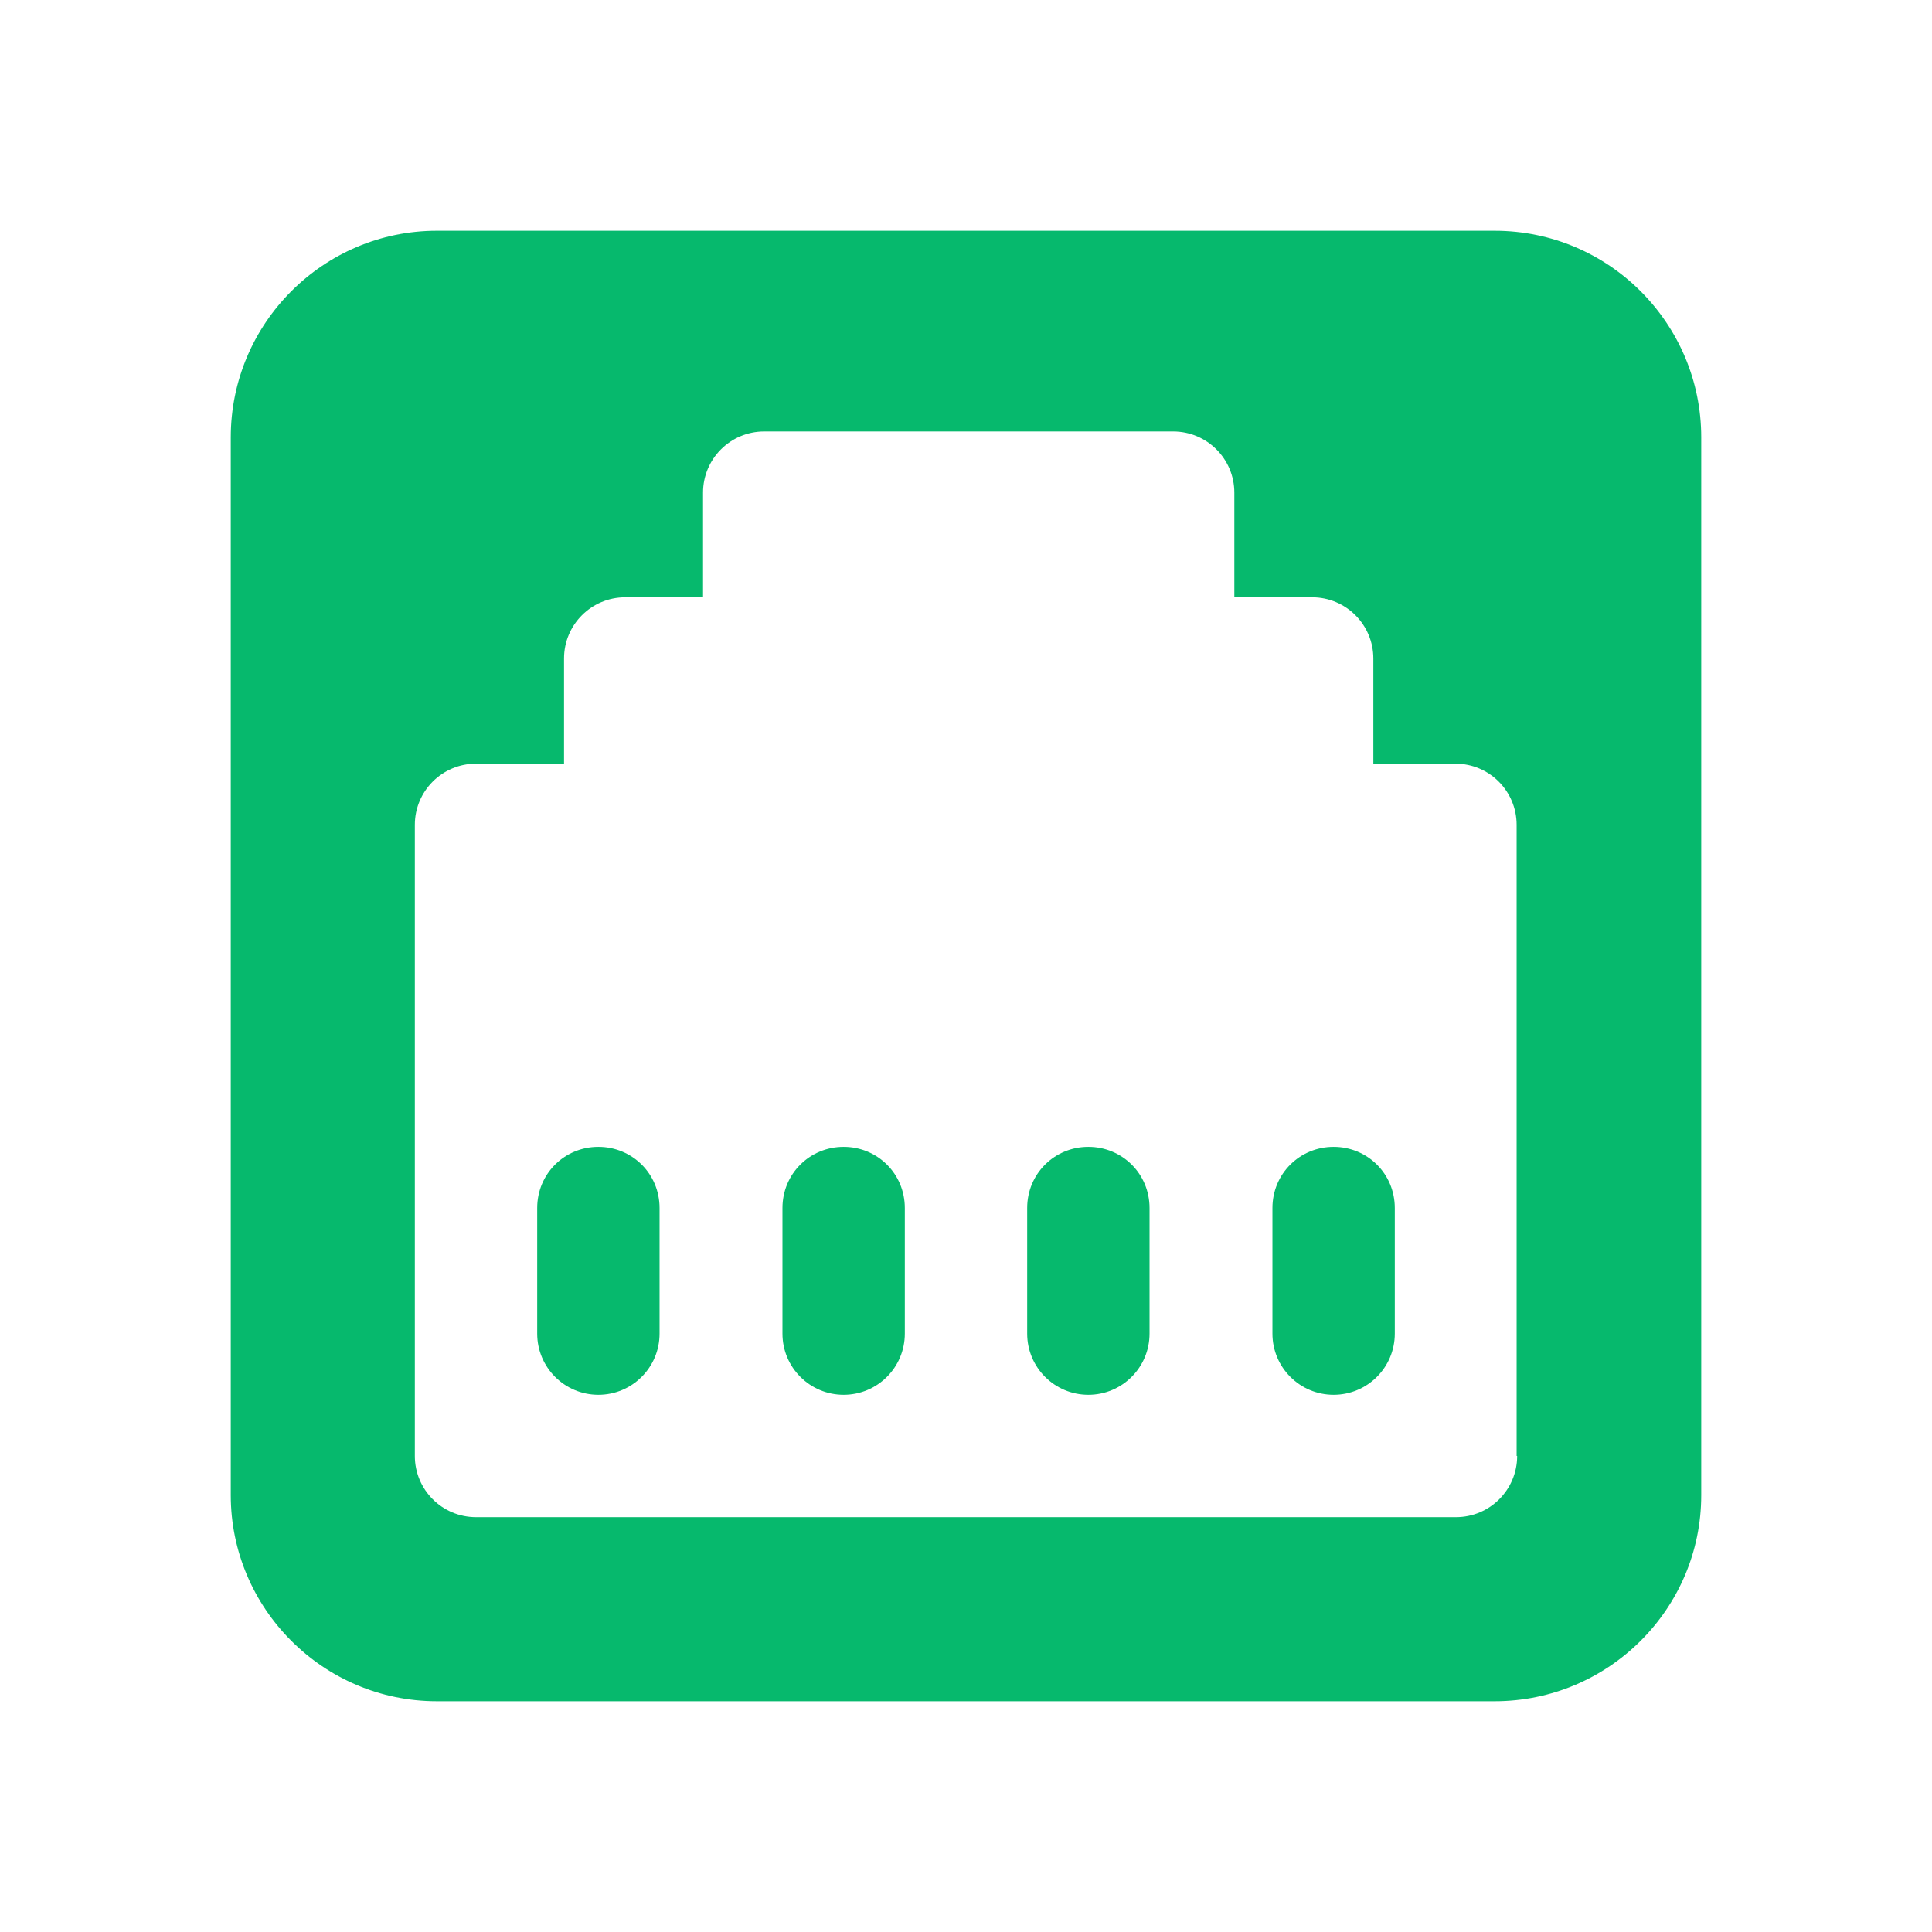 <svg xmlns="http://www.w3.org/2000/svg" id="Layer_2" data-name="Layer 2" viewBox="0 0 36 36"><defs><style>      .cls-1 {        fill: none;      }      .cls-2 {        fill: #06b96d;      }    </style></defs><g id="Layer_1-2" data-name="Layer 1"><g><rect class="cls-1" width="36" height="36"></rect><g><path class="cls-2" d="M27.85,4.3H8.14c-2.11,0-3.84,1.72-3.84,3.85v19.71c0,2.11,1.72,3.84,3.84,3.84h19.71c2.12,0,3.85-1.72,3.85-3.84V8.15c0-2.12-1.72-3.85-3.85-3.85ZM28.27,27.13c0,.63-.51,1.14-1.14,1.14H8.87c-.63,0-1.14-.51-1.14-1.14v-11.76c0-.63.51-1.14,1.14-1.14h1.64v-1.96c0-.63.51-1.14,1.14-1.14h1.45v-1.95c0-.63.51-1.14,1.14-1.14h7.62c.63,0,1.14.51,1.14,1.14v1.95h1.45c.63,0,1.14.51,1.14,1.14v1.96h1.53c.63,0,1.14.51,1.14,1.14v11.76Z"></path><path class="cls-2" d="M11.15,21.37c-.63,0-1.14.5-1.14,1.14v2.34c0,.63.51,1.14,1.14,1.14s1.14-.51,1.14-1.14v-2.34c0-.64-.51-1.14-1.14-1.14Z"></path><path class="cls-2" d="M15.72,21.37c-.63,0-1.14.5-1.14,1.14v2.34c0,.63.51,1.14,1.14,1.14s1.14-.51,1.14-1.14v-2.34c0-.64-.51-1.14-1.14-1.14Z"></path><path class="cls-2" d="M20.28,21.37c-.63,0-1.14.5-1.14,1.14v2.34c0,.63.51,1.14,1.14,1.14s1.14-.51,1.14-1.14v-2.34c0-.64-.51-1.14-1.14-1.14Z"></path><path class="cls-2" d="M24.85,21.37c-.63,0-1.14.5-1.14,1.14v2.34c0,.63.51,1.14,1.14,1.14s1.14-.51,1.14-1.14v-2.34c0-.64-.51-1.14-1.14-1.14Z"></path></g></g></g></svg>